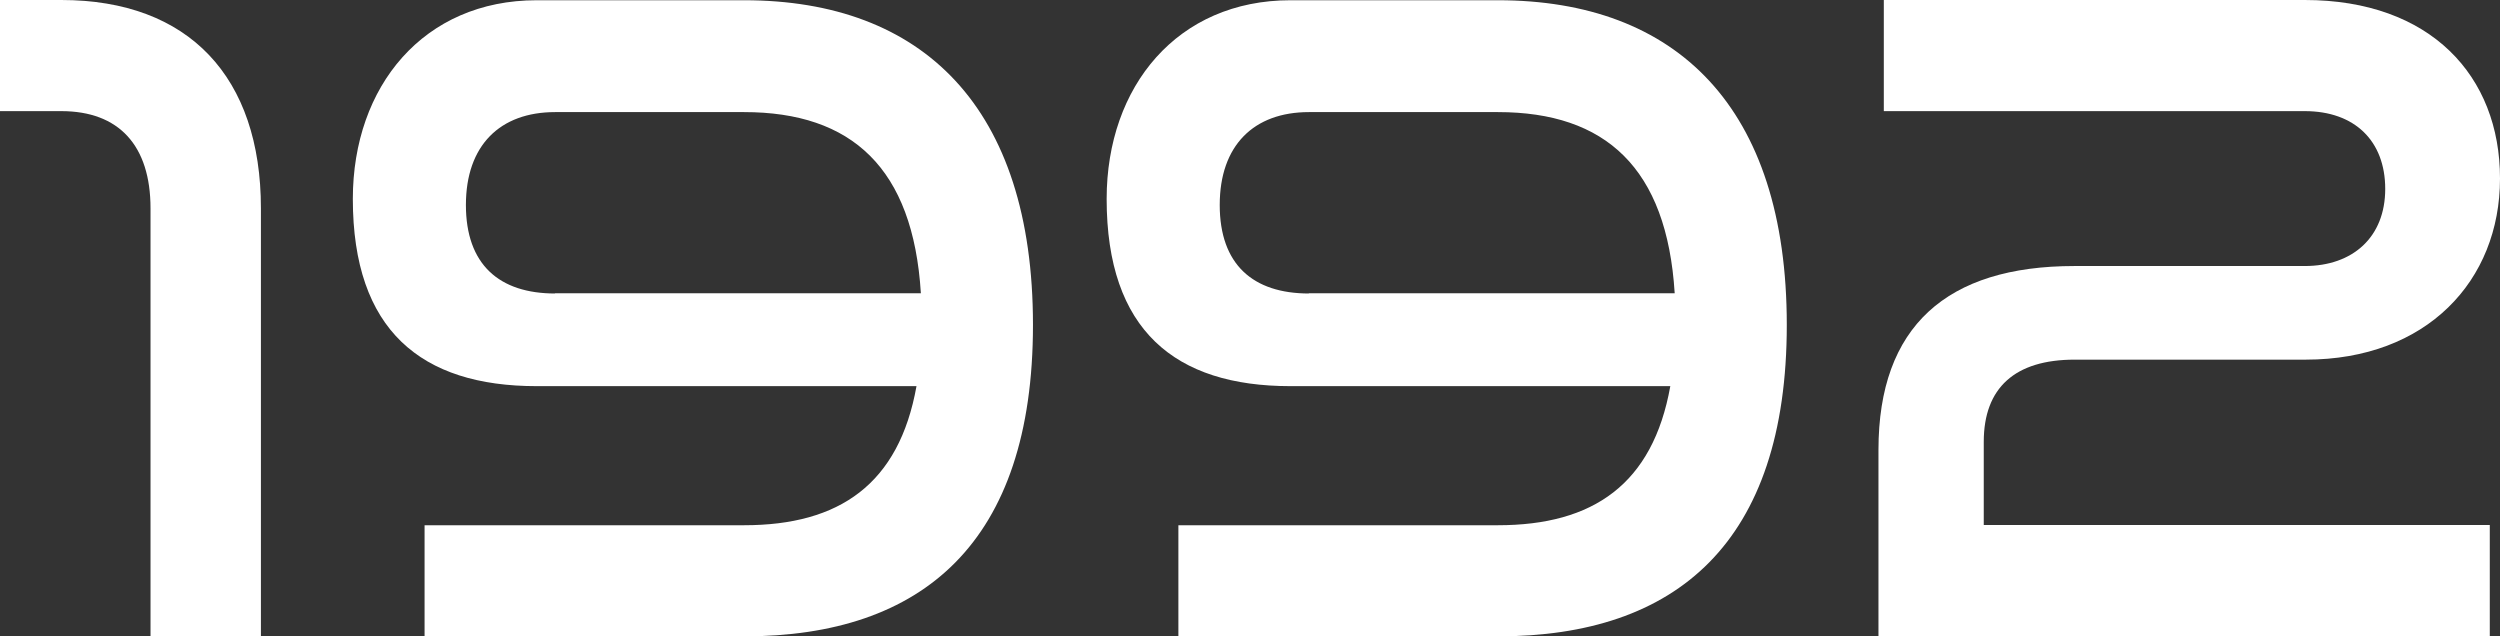 <?xml version="1.0" encoding="UTF-8"?><svg id="_レイヤー_1" xmlns="http://www.w3.org/2000/svg" viewBox="0 0 102.81 26.17"><rect x="0" y="0" width="102.81" height="26.17" fill="#333333" stroke="none"/><defs><style>.cls-1{fill:#fff;}</style></defs><path class="cls-1" d="M6.19,26.17V8.57c0-2.59-1.3-4-3.67-4H0V0h2.52c5.25,0,8.21,3.17,8.21,8.57v17.6h-4.54Z"/><path class="cls-1" d="M17.46,26.17v-4.57h13.14c3.92,0,6.37-1.69,7.09-5.72h-15.62c-4.75,0-7.56-2.3-7.56-7.7,0-4.64,2.92-8.17,7.56-8.17h8.53c7.34,0,11.88,4.39,11.88,13.35s-4.54,12.81-11.88,12.81h-13.14ZM22.82,12.06h15.05c-.32-5.15-2.84-7.45-7.27-7.45h-7.77c-2.27,0-3.67,1.37-3.67,3.82s1.37,3.64,3.67,3.64Z"/><path class="cls-1" d="M48.46,26.17v-4.57h13.14c3.92,0,6.37-1.69,7.09-5.72h-15.62c-4.75,0-7.56-2.3-7.56-7.7,0-4.64,2.92-8.17,7.56-8.17h8.53c7.34,0,11.88,4.39,11.88,13.35s-4.54,12.81-11.88,12.81h-13.14ZM53.82,12.06h15.05c-.32-5.15-2.84-7.45-7.27-7.45h-7.77c-2.27,0-3.67,1.37-3.67,3.82s1.37,3.64,3.67,3.64Z"/><path class="cls-1" d="M77.25,26.17v-7.67c0-5.08,2.81-7.56,8.06-7.56h9.47c1.98,0,3.31-1.19,3.31-3.17s-1.26-3.2-3.31-3.2h-17.31V0h17.31c5.18,0,8.03,3.13,8.03,7.34s-3.02,7.45-7.99,7.45h-9.5c-2.45,0-3.74,1.15-3.74,3.38v3.42h20.81v4.57h-25.12Z"/></svg>